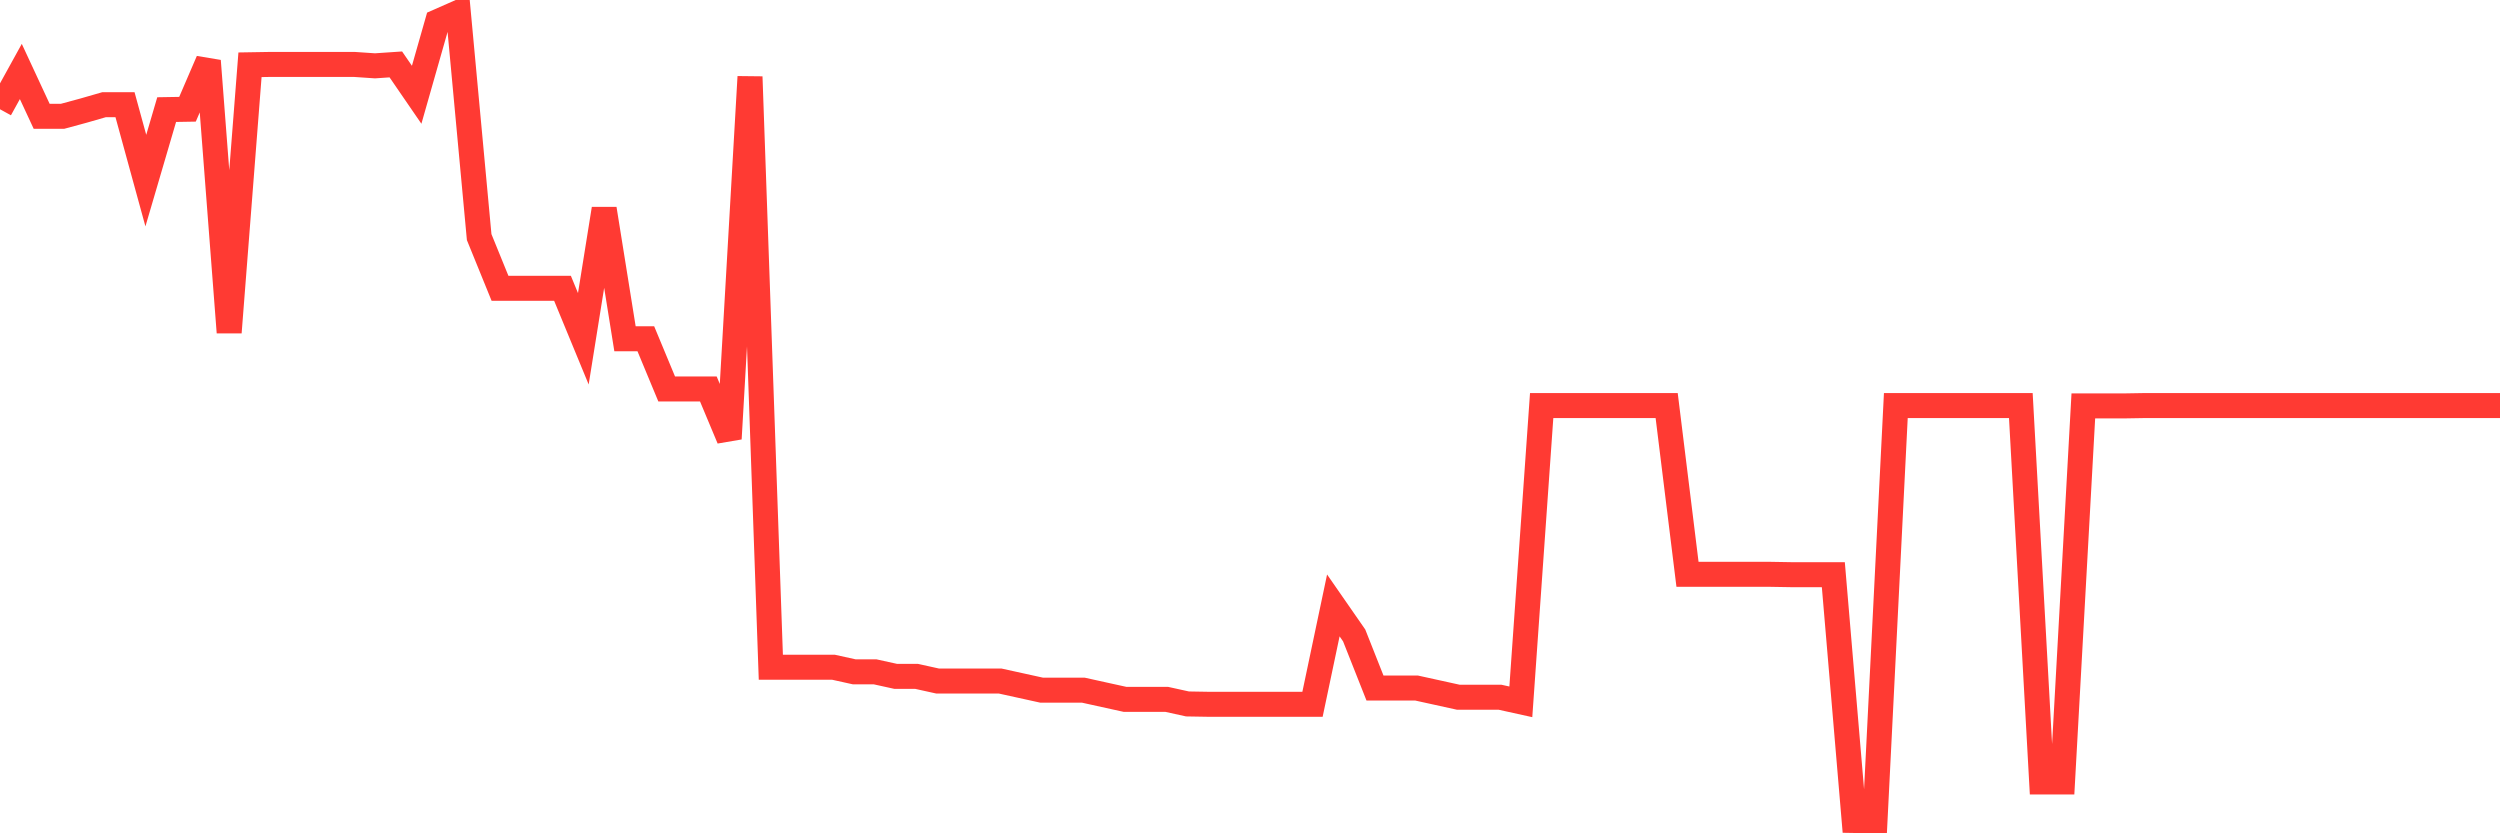 <svg
  xmlns="http://www.w3.org/2000/svg"
  xmlns:xlink="http://www.w3.org/1999/xlink"
  width="120"
  height="40"
  viewBox="0 0 120 40"
  preserveAspectRatio="none"
>
  <polyline
    points="0,5.244 1,3.431 2,5.583 3,5.583 4,5.312 5,5.024 6,5.024 7,8.669 8,5.261 9,5.244 10,2.922 11,15.957 12,3.109 13,3.092 14,3.092 15,3.092 16,3.092 17,3.092 18,3.16 19,3.092 20,4.549 21,1.041 22,0.6 23,11.381 24,13.838 25,13.838 26,13.838 27,13.838 28,16.262 29,10.025 30,16.262 31,16.262 32,18.669 33,18.669 34,18.669 35,21.059 36,3.685 37,32.026 38,32.026 39,32.026 40,32.026 41,32.247 42,32.247 43,32.467 44,32.467 45,32.688 46,32.688 47,32.688 48,32.688 49,32.908 50,33.128 51,33.128 52,33.128 53,33.349 54,33.569 55,33.569 56,33.569 57,33.789 58,33.806 59,33.806 60,33.806 61,33.806 62,33.806 63,33.806 64,29.06 65,30.501 66,33.027 67,33.027 68,33.027 69,33.247 70,33.467 71,33.467 72,33.467 73,33.688 74,19.466 75,19.466 76,19.466 77,19.466 78,19.466 79,19.466 80,19.466 81,27.568 82,27.568 83,27.568 84,27.568 85,27.568 86,27.585 87,27.585 88,27.585 89,39.383 90,39.4 91,19.466 92,19.466 93,19.466 94,19.466 95,19.466 96,19.466 97,19.466 98,37.535 99,37.535 100,19.483 101,19.483 102,19.483 103,19.466 104,19.466 105,19.466 106,19.466 107,19.466 108,19.466 109,19.466 110,19.466 111,19.466 112,19.466 113,19.466 114,19.466 115,19.466 116,19.466 117,19.466 118,19.466 119,19.466 120,19.466"
    fill="none"
    stroke="#ff3a33"
    stroke-width="1.2"
  >
  </polyline>
</svg>